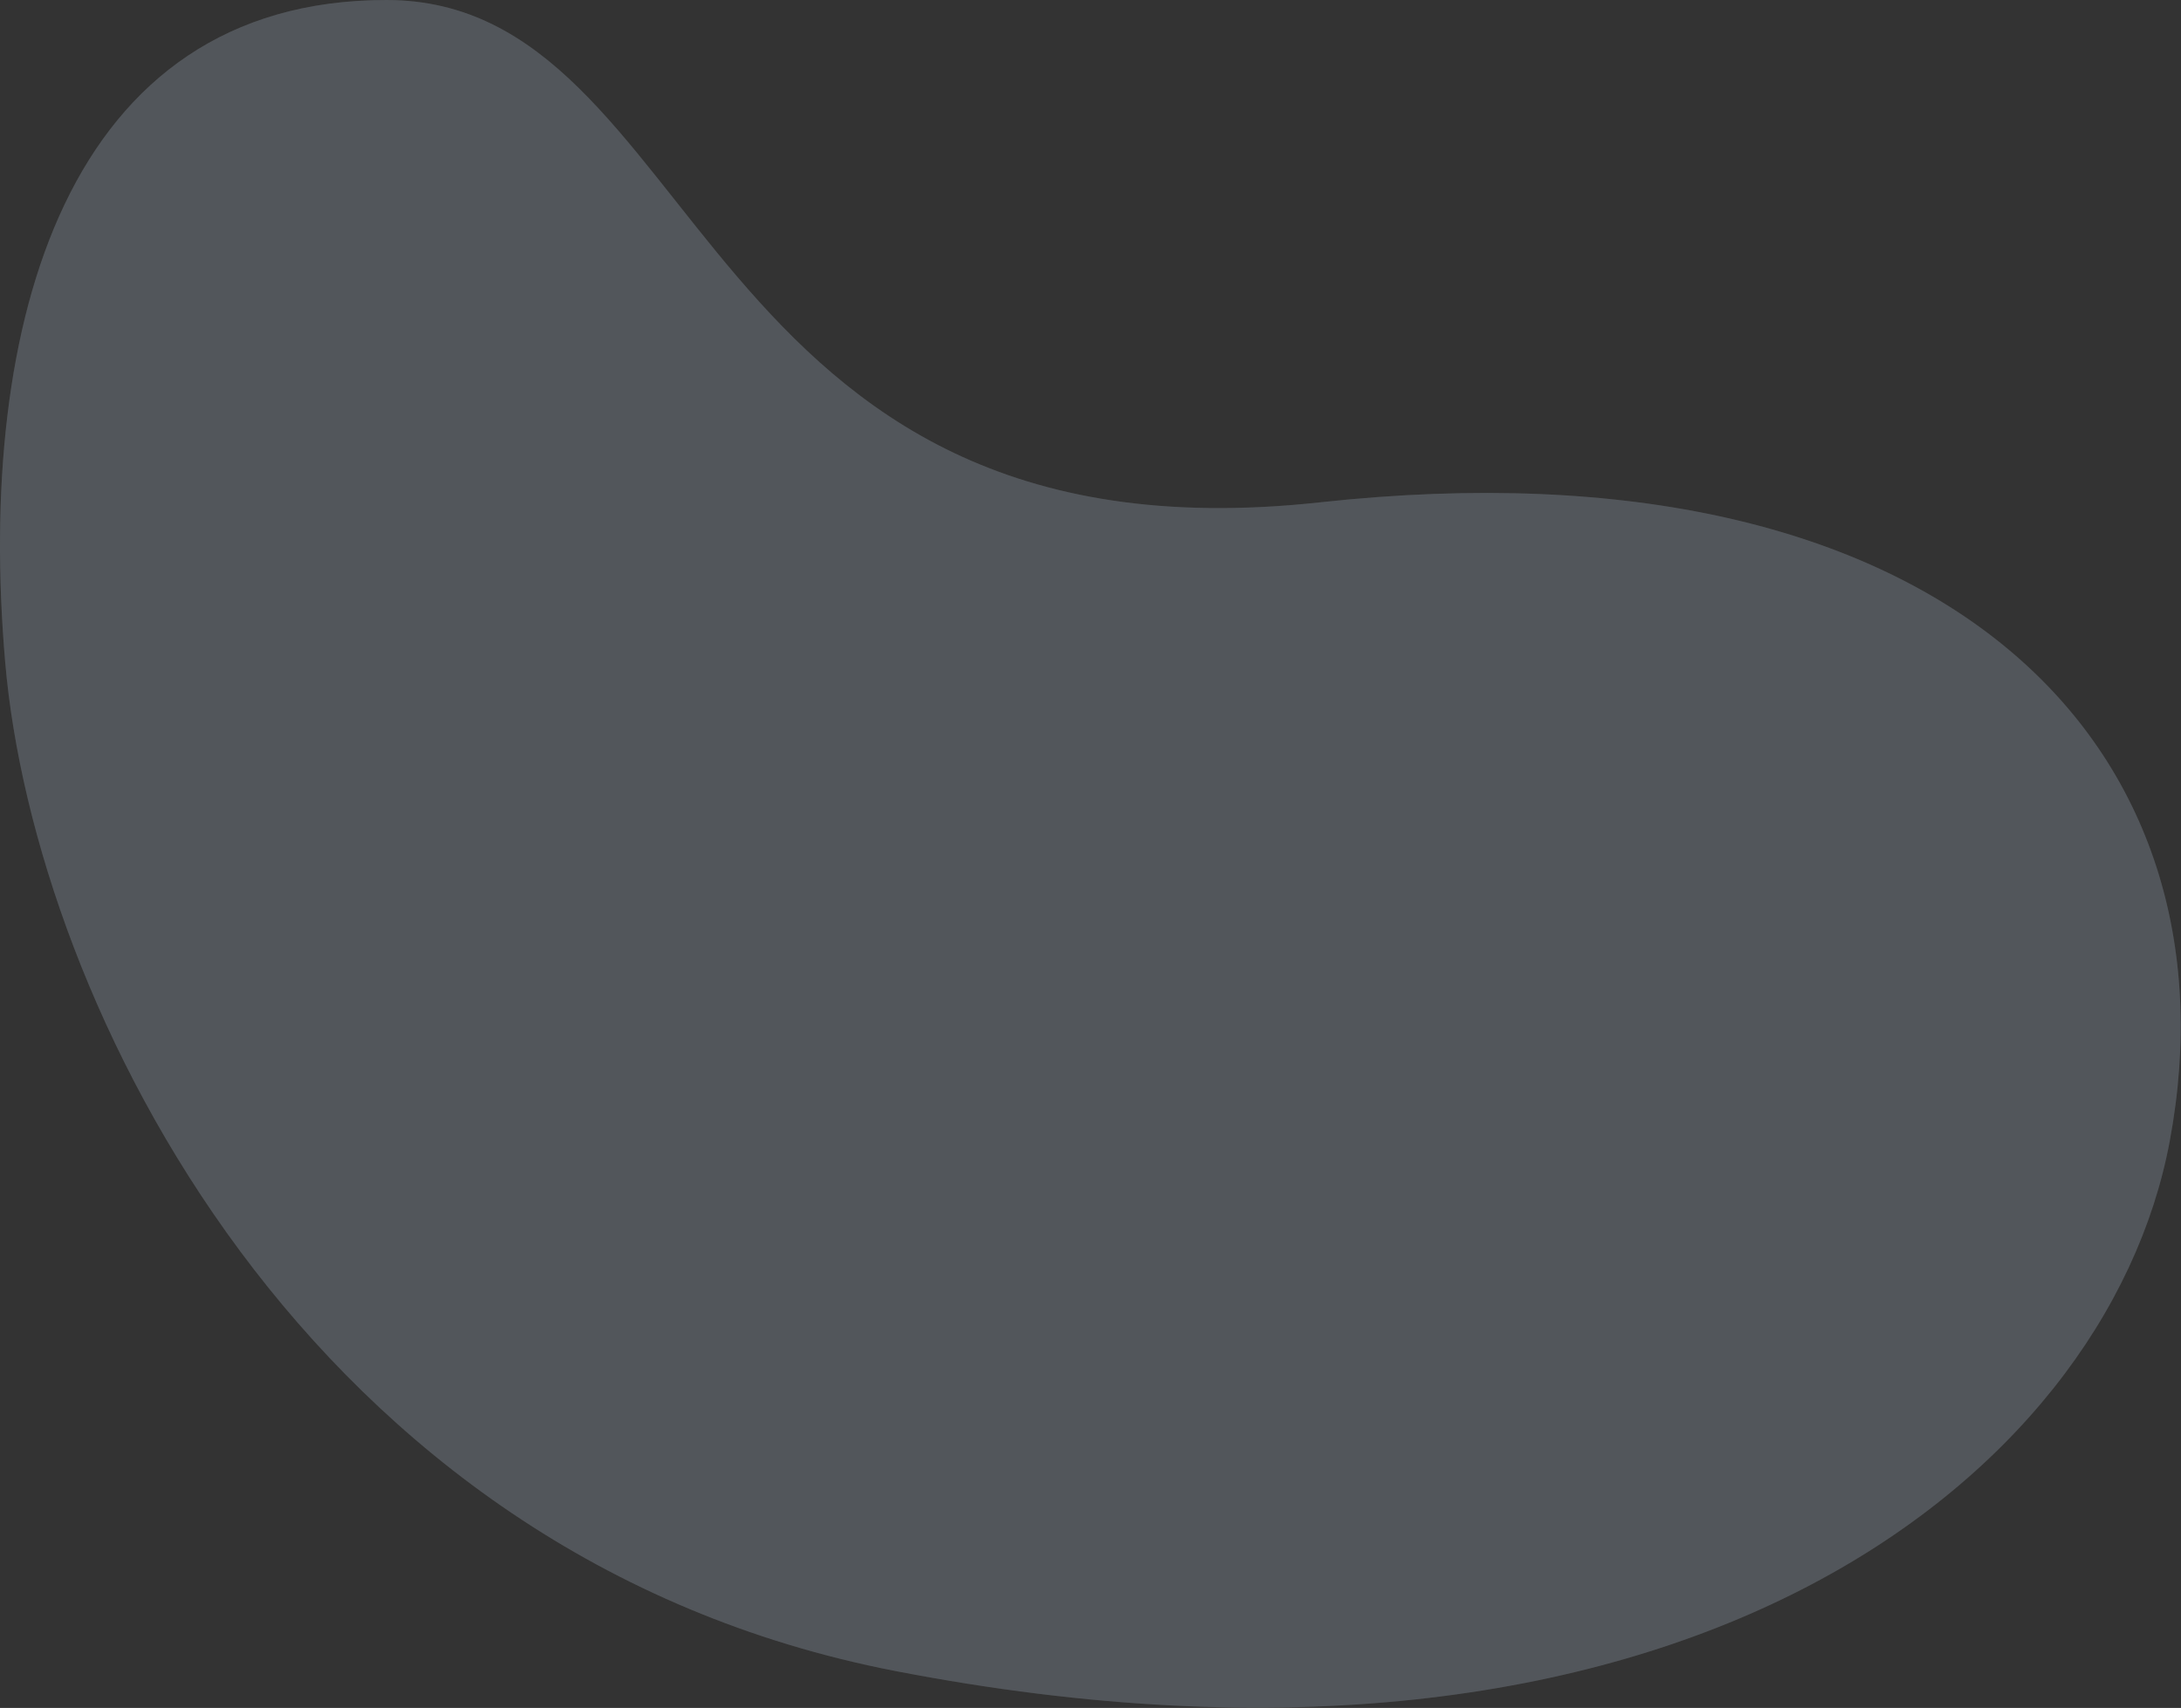 <?xml version="1.0" encoding="UTF-8"?> <svg xmlns="http://www.w3.org/2000/svg" width="784" height="614" viewBox="0 0 784 614" fill="none"><rect x="0" y="0" width="784" height="614" fill="#333333" stroke="none"/> <g opacity="0.2"> <path d="M138.902 0C23.854 -2.81334e-05 -8.695 116.154 1.877 238.202C12.45 360.251 109.95 559.751 321.95 600.751C601.95 654.902 757.158 532.251 779.95 410.251C806.29 269.251 700.305 155.953 474.377 180.602C248.45 205.251 253.949 2.81334e-05 138.902 0Z" fill="white"></path> <path d="M138.902 0C23.854 -2.81334e-05 -8.695 116.154 1.877 238.202C12.45 360.251 109.95 559.751 321.95 600.751C601.95 654.902 757.158 532.251 779.95 410.251C806.29 269.251 700.305 155.953 474.377 180.602C248.45 205.251 253.949 2.81334e-05 138.902 0Z" fill="#0C72EF" fill-opacity="0.2"></path> </g> </svg> 